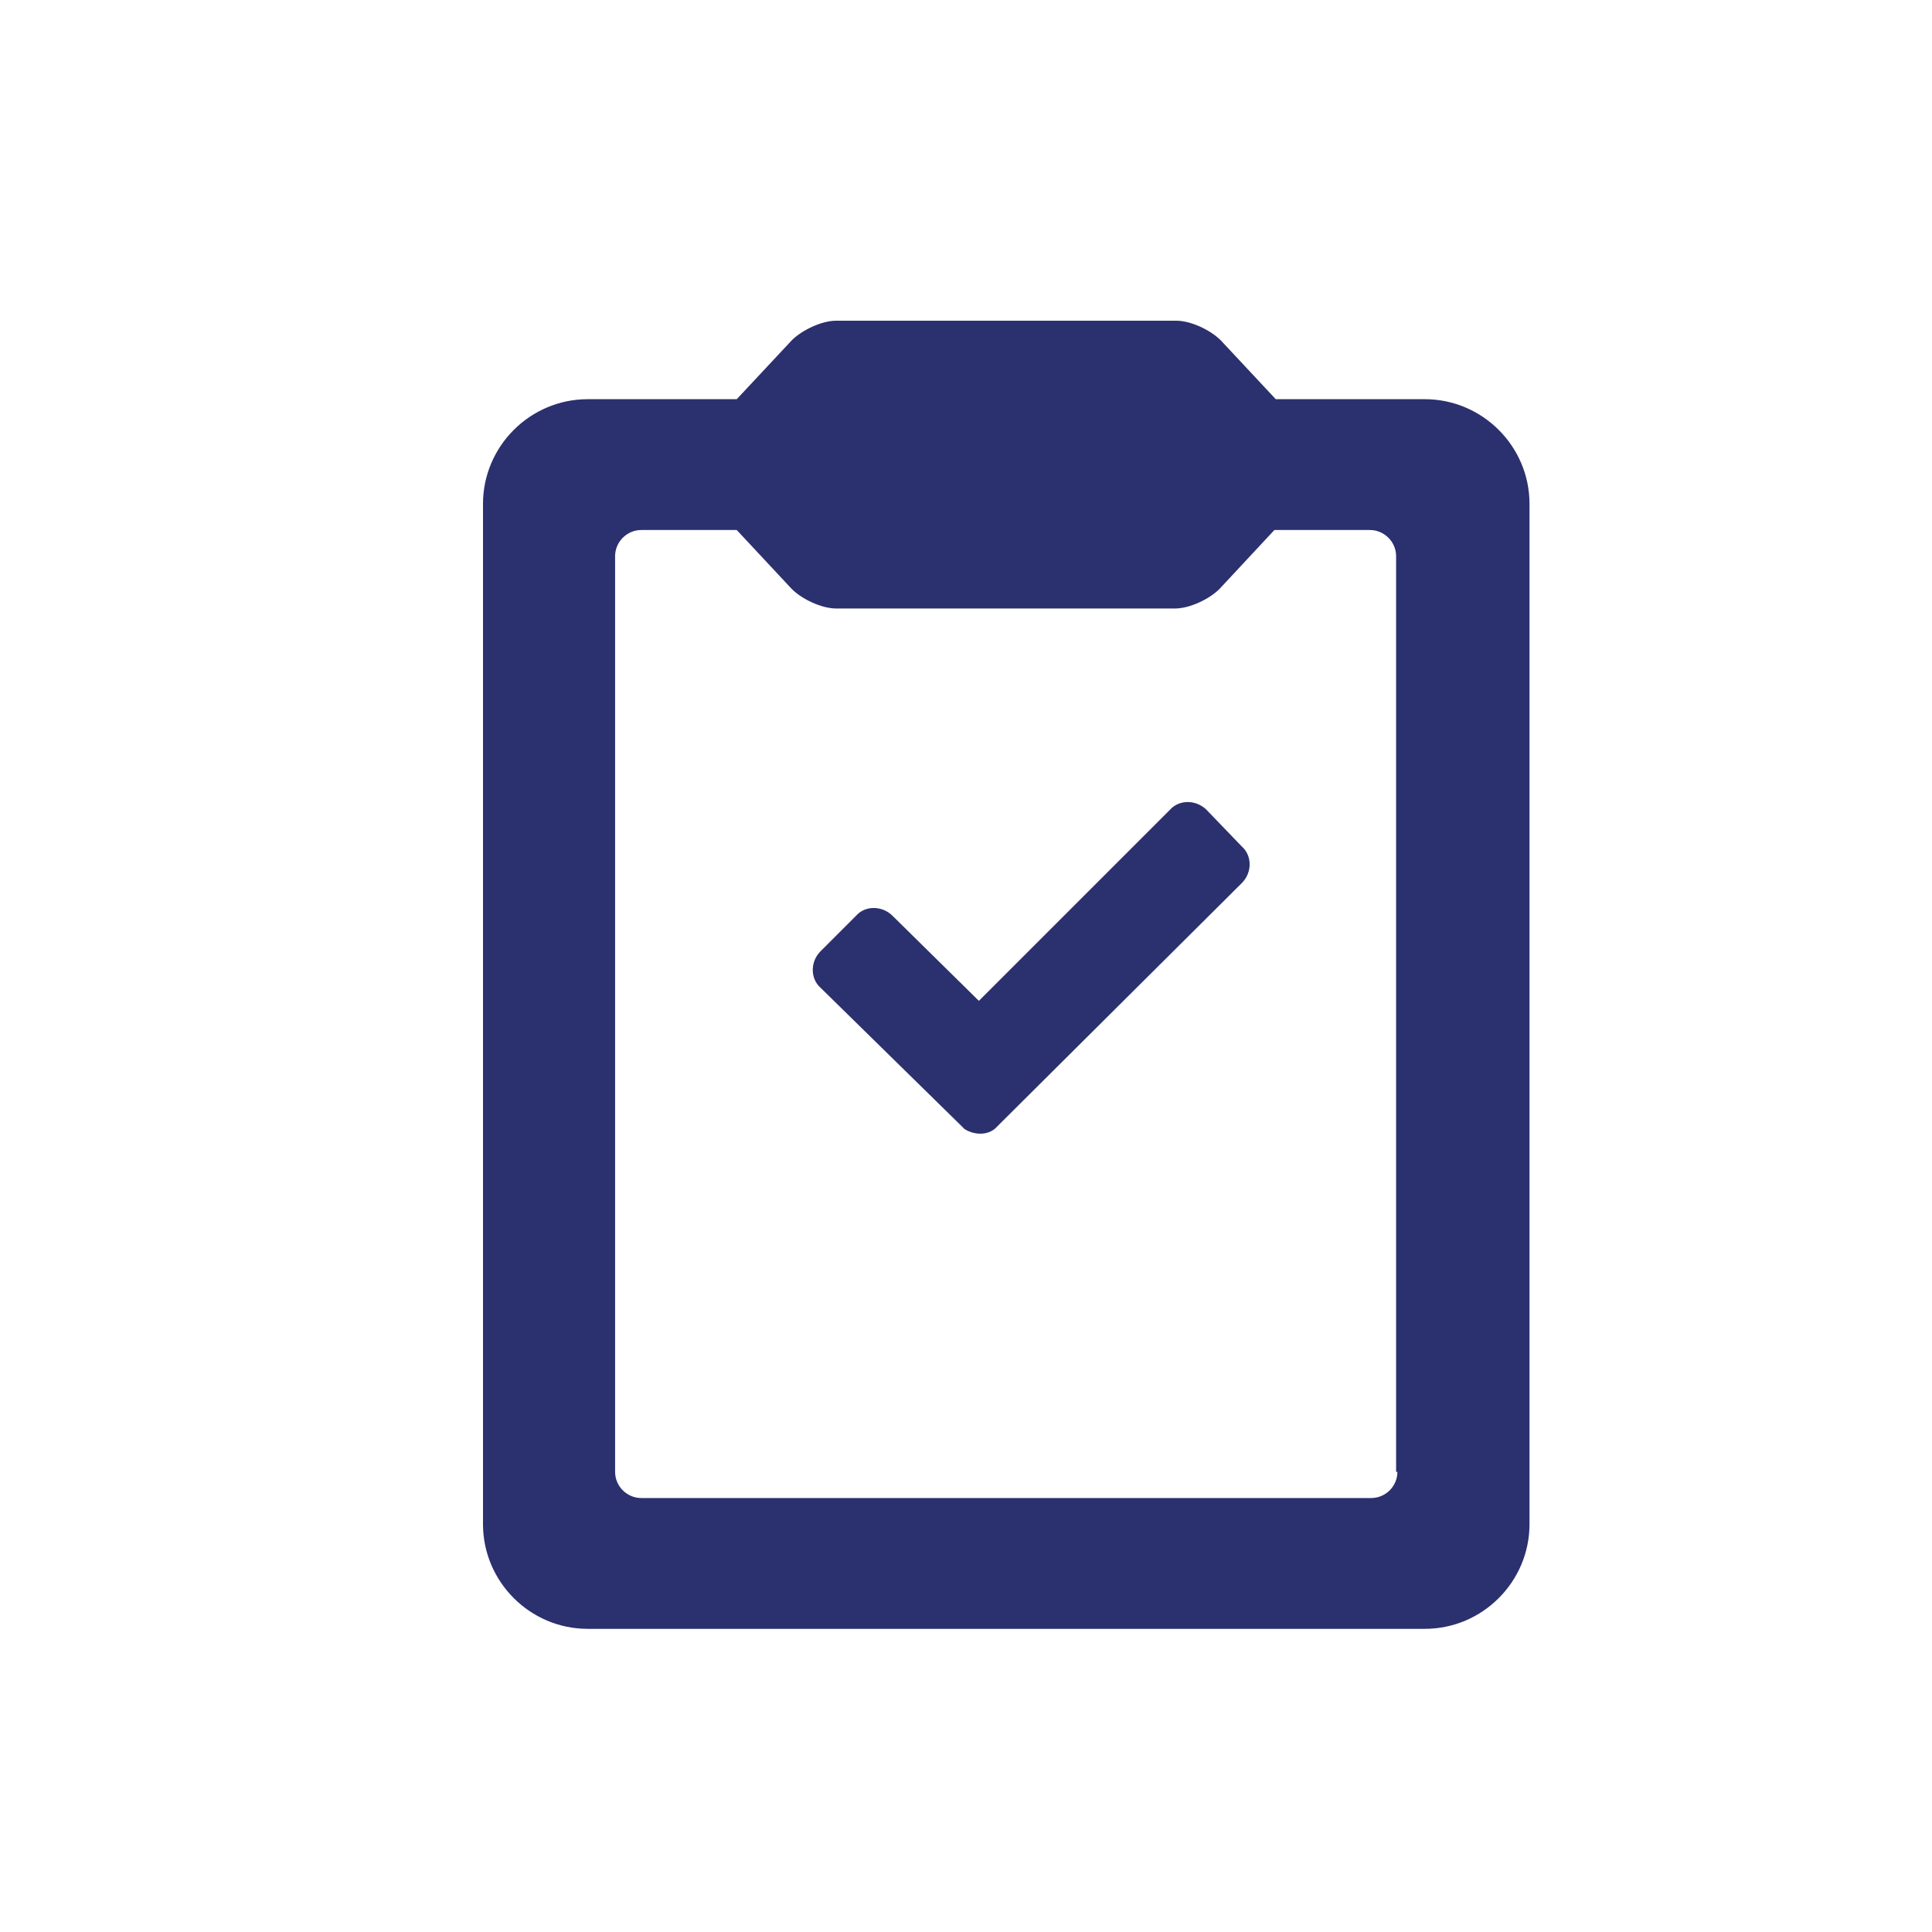 <svg width="24" height="24" viewBox="0 0 24 24" fill="none" xmlns="http://www.w3.org/2000/svg">
<path d="M17.7 4.959H17.034H15.848L15.165 4.228C15.035 4.098 14.791 3.984 14.613 3.984H10.387C10.209 3.984 9.965 4.098 9.835 4.228L9.152 4.959H7.966H7.3C6.585 4.959 6 5.544 6 6.259V18.934C6 19.649 6.585 20.234 7.3 20.234H17.7C18.415 20.234 19 19.649 19 18.934V6.259C19 5.544 18.415 4.959 17.7 4.959ZM17.359 18.284C17.359 18.463 17.212 18.609 17.034 18.609H7.966C7.788 18.609 7.641 18.463 7.641 18.284V6.909C7.641 6.731 7.788 6.584 7.966 6.584H9.152L9.835 7.316C9.965 7.446 10.209 7.559 10.387 7.559H14.596C14.775 7.559 15.019 7.446 15.149 7.316L15.831 6.584H17.017C17.196 6.584 17.343 6.731 17.343 6.909V18.284H17.359Z" fill="#2B306E"/>
<path d="M14.988 10.06C14.858 9.931 14.646 9.931 14.533 10.06L12.16 12.433L11.088 11.377C10.958 11.247 10.746 11.247 10.633 11.377L10.194 11.816C10.064 11.945 10.064 12.157 10.194 12.271L11.933 13.977C11.949 13.993 11.965 14.009 11.981 14.025C12.111 14.107 12.29 14.107 12.388 13.993L15.426 10.97C15.556 10.841 15.556 10.629 15.426 10.515L14.988 10.06Z" fill="#2B306E"/>
</svg>
